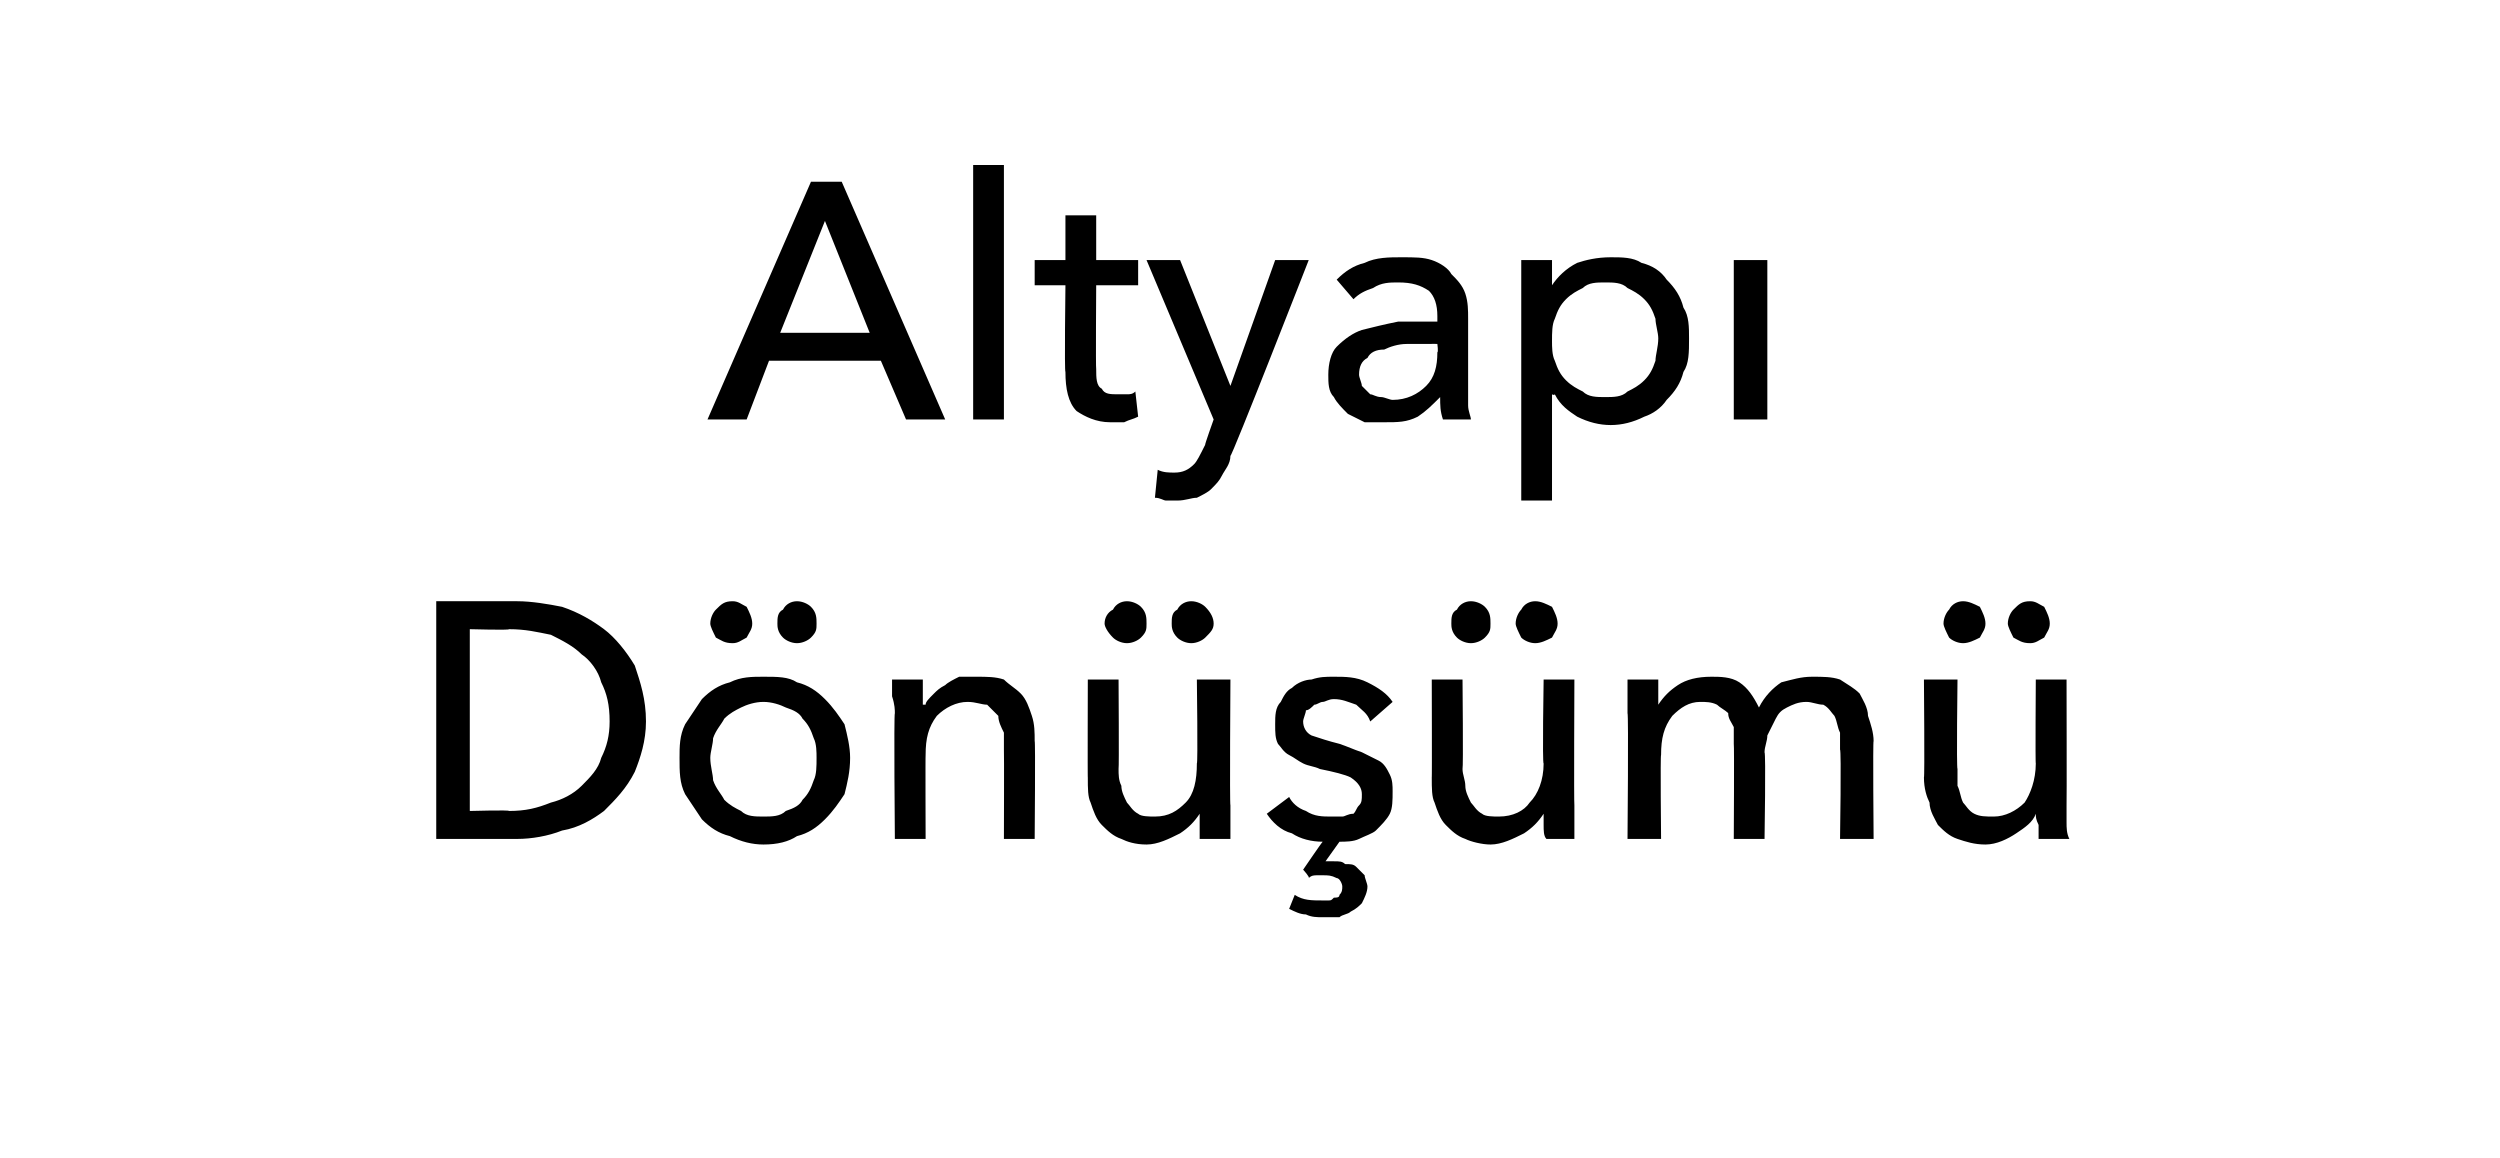 <?xml version="1.0" standalone="no"?><!DOCTYPE svg PUBLIC "-//W3C//DTD SVG 1.1//EN" "http://www.w3.org/Graphics/SVG/1.1/DTD/svg11.dtd"><svg xmlns="http://www.w3.org/2000/svg" version="1.1" width="89.4px" height="41.4px" viewBox="0 -3 89.4 41.4" style="top:-3px">  <desc>Altyapı Dönüşümü</desc>  <defs/>  <g id="Polygon303593">    <path d="M 15.6 18.5 C 15.6 18.5 18.48 18.5 18.5 18.5 C 19 18.5 19.6 18.6 20.1 18.7 C 20.7 18.9 21.2 19.2 21.6 19.5 C 22 19.8 22.4 20.3 22.7 20.8 C 22.9 21.4 23.1 22 23.1 22.8 C 23.1 23.5 22.9 24.1 22.7 24.6 C 22.4 25.2 22 25.6 21.6 26 C 21.2 26.3 20.7 26.6 20.1 26.7 C 19.6 26.9 19 27 18.5 27 C 18.48 27 15.6 27 15.6 27 L 15.6 18.5 Z M 16.8 26 C 16.8 26 18.24 25.96 18.2 26 C 18.8 26 19.2 25.9 19.7 25.7 C 20.1 25.6 20.5 25.4 20.8 25.1 C 21.1 24.8 21.4 24.5 21.5 24.1 C 21.7 23.7 21.8 23.3 21.8 22.8 C 21.8 22.2 21.7 21.8 21.5 21.4 C 21.4 21 21.1 20.6 20.8 20.4 C 20.5 20.1 20.1 19.9 19.7 19.7 C 19.2 19.6 18.8 19.5 18.2 19.5 C 18.24 19.54 16.8 19.5 16.8 19.5 L 16.8 26 Z M 30.4 24.1 C 30.4 24.6 30.3 25 30.2 25.4 C 30 25.7 29.8 26 29.5 26.3 C 29.2 26.6 28.9 26.8 28.5 26.9 C 28.2 27.1 27.8 27.2 27.3 27.2 C 26.9 27.2 26.5 27.1 26.1 26.9 C 25.7 26.8 25.4 26.6 25.1 26.3 C 24.9 26 24.7 25.7 24.5 25.4 C 24.3 25 24.3 24.6 24.3 24.1 C 24.3 23.7 24.3 23.3 24.5 22.9 C 24.7 22.6 24.9 22.3 25.1 22 C 25.4 21.7 25.7 21.5 26.1 21.4 C 26.5 21.2 26.9 21.2 27.3 21.2 C 27.8 21.2 28.2 21.2 28.5 21.4 C 28.9 21.5 29.2 21.7 29.5 22 C 29.8 22.3 30 22.6 30.2 22.9 C 30.3 23.3 30.4 23.7 30.4 24.1 Z M 29.2 24.1 C 29.2 23.9 29.2 23.6 29.1 23.4 C 29 23.1 28.9 22.9 28.7 22.7 C 28.6 22.5 28.4 22.4 28.1 22.3 C 27.9 22.2 27.6 22.1 27.3 22.1 C 27 22.1 26.7 22.2 26.5 22.3 C 26.3 22.4 26.1 22.5 25.9 22.7 C 25.8 22.9 25.6 23.1 25.5 23.4 C 25.5 23.6 25.4 23.9 25.4 24.1 C 25.4 24.4 25.5 24.7 25.5 24.9 C 25.6 25.2 25.8 25.4 25.9 25.6 C 26.1 25.8 26.3 25.9 26.5 26 C 26.7 26.2 27 26.2 27.3 26.2 C 27.6 26.2 27.9 26.2 28.1 26 C 28.4 25.9 28.6 25.8 28.7 25.6 C 28.9 25.4 29 25.2 29.1 24.9 C 29.2 24.7 29.2 24.4 29.2 24.1 Z M 25.4 19.3 C 25.4 19.1 25.5 18.9 25.6 18.8 C 25.8 18.6 25.9 18.5 26.2 18.5 C 26.4 18.5 26.5 18.6 26.7 18.7 C 26.8 18.9 26.9 19.1 26.9 19.3 C 26.9 19.5 26.8 19.6 26.7 19.8 C 26.5 19.9 26.4 20 26.2 20 C 25.9 20 25.8 19.9 25.6 19.8 C 25.5 19.6 25.4 19.4 25.4 19.3 Z M 27.8 19.3 C 27.8 19.1 27.8 18.9 28 18.8 C 28.1 18.6 28.3 18.5 28.5 18.5 C 28.7 18.5 28.9 18.6 29 18.7 C 29.2 18.9 29.2 19.1 29.2 19.3 C 29.2 19.5 29.2 19.6 29 19.8 C 28.9 19.9 28.7 20 28.5 20 C 28.3 20 28.1 19.9 28 19.8 C 27.8 19.6 27.8 19.4 27.8 19.3 Z M 33 21.3 C 33 21.5 33 21.6 33 21.8 C 33 22 33 22.1 33 22.2 C 33 22.2 33.1 22.2 33.1 22.2 C 33.1 22.1 33.2 22 33.4 21.8 C 33.5 21.7 33.6 21.6 33.8 21.5 C 33.9 21.4 34.1 21.3 34.3 21.2 C 34.5 21.2 34.7 21.2 34.9 21.2 C 35.3 21.2 35.6 21.2 35.9 21.3 C 36.1 21.5 36.3 21.6 36.5 21.8 C 36.7 22 36.8 22.3 36.9 22.6 C 37 22.9 37 23.2 37 23.5 C 37.03 23.47 37 27 37 27 L 35.9 27 C 35.9 27 35.91 23.84 35.9 23.8 C 35.9 23.6 35.9 23.4 35.9 23.2 C 35.8 23 35.7 22.8 35.7 22.6 C 35.6 22.5 35.4 22.3 35.3 22.2 C 35.1 22.2 34.9 22.1 34.6 22.1 C 34.2 22.1 33.8 22.3 33.5 22.6 C 33.2 23 33.1 23.4 33.1 24 C 33.09 23.98 33.1 27 33.1 27 L 32 27 C 32 27 31.96 22.54 32 22.5 C 32 22.4 32 22.2 31.9 21.9 C 31.9 21.7 31.9 21.5 31.9 21.3 C 31.9 21.3 33 21.3 33 21.3 Z M 42.9 27 C 42.9 26.9 42.9 26.7 42.9 26.5 C 42.9 26.3 42.9 26.2 42.9 26.1 C 42.9 26.1 42.9 26.1 42.9 26.1 C 42.7 26.4 42.5 26.6 42.2 26.8 C 41.8 27 41.4 27.2 41 27.2 C 40.6 27.2 40.3 27.1 40.1 27 C 39.8 26.9 39.6 26.7 39.4 26.5 C 39.2 26.3 39.1 26 39 25.7 C 38.9 25.5 38.9 25.2 38.9 24.8 C 38.89 24.84 38.9 21.3 38.9 21.3 L 40 21.3 C 40 21.3 40.02 24.46 40 24.5 C 40 24.7 40 24.9 40.1 25.1 C 40.1 25.3 40.2 25.5 40.3 25.7 C 40.4 25.8 40.5 26 40.7 26.1 C 40.8 26.2 41.1 26.2 41.3 26.2 C 41.8 26.2 42.1 26 42.4 25.7 C 42.7 25.4 42.8 24.9 42.8 24.3 C 42.84 24.34 42.8 21.3 42.8 21.3 L 44 21.3 C 44 21.3 43.97 25.78 44 25.8 C 44 25.9 44 26.1 44 26.4 C 44 26.6 44 26.8 44 27 C 44 27 42.9 27 42.9 27 Z M 39.5 19.3 C 39.5 19.1 39.6 18.9 39.8 18.8 C 39.9 18.6 40.1 18.5 40.3 18.5 C 40.5 18.5 40.7 18.6 40.8 18.7 C 41 18.9 41 19.1 41 19.3 C 41 19.5 41 19.6 40.8 19.8 C 40.7 19.9 40.5 20 40.3 20 C 40.1 20 39.9 19.9 39.8 19.8 C 39.6 19.6 39.5 19.4 39.5 19.3 Z M 41.9 19.3 C 41.9 19.1 41.9 18.9 42.1 18.8 C 42.2 18.6 42.4 18.5 42.6 18.5 C 42.8 18.5 43 18.6 43.1 18.7 C 43.3 18.9 43.4 19.1 43.4 19.3 C 43.4 19.5 43.3 19.6 43.1 19.8 C 43 19.9 42.8 20 42.6 20 C 42.4 20 42.2 19.9 42.1 19.8 C 41.9 19.6 41.9 19.4 41.9 19.3 Z M 49 22.8 C 48.9 22.5 48.7 22.4 48.5 22.2 C 48.2 22.1 48 22 47.7 22 C 47.5 22 47.4 22.1 47.3 22.1 C 47.2 22.1 47.1 22.2 47 22.2 C 46.9 22.3 46.8 22.4 46.7 22.4 C 46.7 22.5 46.6 22.7 46.6 22.8 C 46.6 23 46.7 23.2 46.9 23.3 C 47.2 23.4 47.5 23.5 47.9 23.6 C 48.2 23.7 48.4 23.8 48.7 23.9 C 48.9 24 49.1 24.1 49.3 24.2 C 49.5 24.3 49.6 24.5 49.7 24.7 C 49.8 24.9 49.8 25.1 49.8 25.3 C 49.8 25.6 49.8 25.9 49.7 26.1 C 49.6 26.3 49.4 26.5 49.2 26.7 C 49.1 26.8 48.8 26.9 48.6 27 C 48.4 27.1 48.1 27.1 47.9 27.1 C 47.9 27.1 47.4 27.8 47.4 27.8 C 47.5 27.8 47.5 27.8 47.6 27.8 C 47.6 27.8 47.7 27.8 47.7 27.8 C 47.9 27.8 48 27.8 48.1 27.9 C 48.3 27.9 48.4 27.9 48.5 28 C 48.6 28.1 48.7 28.2 48.8 28.3 C 48.8 28.4 48.9 28.6 48.9 28.7 C 48.9 28.9 48.8 29.1 48.7 29.3 C 48.6 29.4 48.5 29.5 48.3 29.6 C 48.2 29.7 48 29.7 47.9 29.8 C 47.7 29.8 47.5 29.8 47.3 29.8 C 47.1 29.8 46.9 29.8 46.7 29.7 C 46.5 29.7 46.3 29.6 46.1 29.5 C 46.1 29.5 46.3 29 46.3 29 C 46.6 29.2 46.9 29.2 47.3 29.2 C 47.3 29.2 47.4 29.2 47.5 29.2 C 47.6 29.2 47.6 29.2 47.7 29.1 C 47.8 29.1 47.9 29.1 47.9 29 C 48 28.9 48 28.8 48 28.7 C 48 28.6 47.9 28.4 47.8 28.4 C 47.6 28.3 47.5 28.3 47.3 28.3 C 47.3 28.3 47.2 28.3 47.1 28.3 C 47 28.3 46.9 28.3 46.8 28.4 C 46.85 28.37 46.6 28.1 46.6 28.1 C 46.6 28.1 47.26 27.13 47.3 27.1 C 46.9 27.1 46.5 27 46.2 26.8 C 45.8 26.7 45.5 26.4 45.3 26.1 C 45.3 26.1 46.1 25.5 46.1 25.5 C 46.2 25.7 46.4 25.9 46.7 26 C 47 26.2 47.3 26.2 47.6 26.2 C 47.7 26.2 47.9 26.2 48 26.2 C 48.1 26.2 48.2 26.1 48.4 26.1 C 48.5 26 48.5 25.9 48.6 25.8 C 48.7 25.7 48.7 25.6 48.7 25.4 C 48.7 25.2 48.6 25 48.3 24.8 C 48.1 24.7 47.7 24.6 47.2 24.5 C 47 24.4 46.8 24.4 46.6 24.3 C 46.4 24.2 46.3 24.1 46.1 24 C 45.9 23.9 45.8 23.7 45.7 23.6 C 45.6 23.4 45.6 23.2 45.6 22.9 C 45.6 22.6 45.6 22.3 45.8 22.1 C 45.9 21.9 46 21.7 46.2 21.6 C 46.4 21.4 46.7 21.3 46.9 21.3 C 47.2 21.2 47.4 21.2 47.7 21.2 C 48.1 21.2 48.5 21.2 48.9 21.4 C 49.3 21.6 49.6 21.8 49.8 22.1 C 49.8 22.1 49 22.8 49 22.8 Z M 55.3 27 C 55.2 26.9 55.2 26.7 55.2 26.5 C 55.2 26.3 55.2 26.2 55.2 26.1 C 55.2 26.1 55.2 26.1 55.2 26.1 C 55 26.4 54.8 26.6 54.5 26.8 C 54.1 27 53.7 27.2 53.3 27.2 C 53 27.2 52.6 27.1 52.4 27 C 52.1 26.9 51.9 26.7 51.7 26.5 C 51.5 26.3 51.4 26 51.3 25.7 C 51.2 25.5 51.2 25.2 51.2 24.8 C 51.21 24.84 51.2 21.3 51.2 21.3 L 52.3 21.3 C 52.3 21.3 52.33 24.46 52.3 24.5 C 52.3 24.7 52.4 24.9 52.4 25.1 C 52.4 25.3 52.5 25.5 52.6 25.7 C 52.7 25.8 52.8 26 53 26.1 C 53.1 26.2 53.4 26.2 53.6 26.2 C 54.1 26.2 54.5 26 54.7 25.7 C 55 25.4 55.2 24.9 55.2 24.3 C 55.15 24.34 55.2 21.3 55.2 21.3 L 56.3 21.3 C 56.3 21.3 56.28 25.78 56.3 25.8 C 56.3 25.9 56.3 26.1 56.3 26.4 C 56.3 26.6 56.3 26.8 56.3 27 C 56.3 27 55.3 27 55.3 27 Z M 51.9 19.3 C 51.9 19.1 51.9 18.9 52.1 18.8 C 52.2 18.6 52.4 18.5 52.6 18.5 C 52.8 18.5 53 18.6 53.1 18.7 C 53.3 18.9 53.3 19.1 53.3 19.3 C 53.3 19.5 53.3 19.6 53.1 19.8 C 53 19.9 52.8 20 52.6 20 C 52.4 20 52.2 19.9 52.1 19.8 C 51.9 19.6 51.9 19.4 51.9 19.3 Z M 54.2 19.3 C 54.2 19.1 54.3 18.9 54.4 18.8 C 54.5 18.6 54.7 18.5 54.9 18.5 C 55.1 18.5 55.3 18.6 55.5 18.7 C 55.6 18.9 55.7 19.1 55.7 19.3 C 55.7 19.5 55.6 19.6 55.5 19.8 C 55.3 19.9 55.1 20 54.9 20 C 54.7 20 54.5 19.9 54.4 19.8 C 54.3 19.6 54.2 19.4 54.2 19.3 Z M 59.3 22.2 C 59.5 21.9 59.7 21.7 60 21.5 C 60.3 21.3 60.7 21.2 61.2 21.2 C 61.5 21.2 61.9 21.2 62.2 21.4 C 62.5 21.6 62.7 21.9 62.9 22.3 C 63.1 21.9 63.4 21.6 63.7 21.4 C 64.1 21.3 64.4 21.2 64.8 21.2 C 65.2 21.2 65.5 21.2 65.8 21.3 C 66.1 21.5 66.3 21.6 66.5 21.8 C 66.6 22 66.8 22.3 66.8 22.6 C 66.9 22.9 67 23.2 67 23.5 C 66.97 23.47 67 27 67 27 L 65.8 27 C 65.8 27 65.85 23.84 65.8 23.8 C 65.8 23.6 65.8 23.4 65.8 23.2 C 65.7 23 65.7 22.8 65.6 22.6 C 65.5 22.5 65.4 22.3 65.2 22.2 C 65 22.2 64.8 22.1 64.6 22.1 C 64.3 22.1 64.1 22.2 63.9 22.3 C 63.7 22.4 63.6 22.5 63.5 22.7 C 63.4 22.9 63.3 23.1 63.2 23.3 C 63.2 23.5 63.1 23.7 63.1 23.9 C 63.15 23.93 63.1 27 63.1 27 L 62 27 C 62 27 62.02 23.62 62 23.6 C 62 23.4 62 23.2 62 23 C 61.9 22.8 61.8 22.7 61.8 22.5 C 61.7 22.4 61.5 22.3 61.4 22.2 C 61.2 22.1 61 22.1 60.8 22.1 C 60.4 22.1 60.1 22.3 59.8 22.6 C 59.5 23 59.4 23.4 59.4 24 C 59.37 23.98 59.4 27 59.4 27 L 58.2 27 C 58.2 27 58.24 22.54 58.2 22.5 C 58.2 22.4 58.2 22.2 58.2 21.9 C 58.2 21.7 58.2 21.5 58.2 21.3 C 58.2 21.3 59.3 21.3 59.3 21.3 C 59.3 21.5 59.3 21.6 59.3 21.8 C 59.3 22 59.3 22.1 59.3 22.2 C 59.31 22.25 59.3 22.2 59.3 22.2 C 59.3 22.2 59.34 22.25 59.3 22.2 Z M 72.9 27 C 72.9 26.9 72.9 26.7 72.9 26.5 C 72.8 26.3 72.8 26.2 72.8 26.1 C 72.8 26.1 72.8 26.1 72.8 26.1 C 72.7 26.4 72.4 26.6 72.1 26.8 C 71.8 27 71.4 27.2 71 27.2 C 70.6 27.2 70.3 27.1 70 27 C 69.7 26.9 69.5 26.7 69.3 26.5 C 69.2 26.3 69 26 69 25.7 C 68.9 25.5 68.8 25.2 68.8 24.8 C 68.83 24.84 68.8 21.3 68.8 21.3 L 70 21.3 C 70 21.3 69.96 24.46 70 24.5 C 70 24.7 70 24.9 70 25.1 C 70.1 25.3 70.1 25.5 70.2 25.7 C 70.3 25.8 70.4 26 70.6 26.1 C 70.8 26.2 71 26.2 71.3 26.2 C 71.7 26.2 72.1 26 72.4 25.7 C 72.6 25.4 72.8 24.9 72.8 24.3 C 72.78 24.34 72.8 21.3 72.8 21.3 L 73.9 21.3 C 73.9 21.3 73.91 25.78 73.9 25.8 C 73.9 25.9 73.9 26.1 73.9 26.4 C 73.9 26.6 73.9 26.8 74 27 C 74 27 72.9 27 72.9 27 Z M 69.5 19.3 C 69.5 19.1 69.6 18.9 69.7 18.8 C 69.8 18.6 70 18.5 70.2 18.5 C 70.4 18.5 70.6 18.6 70.8 18.7 C 70.9 18.9 71 19.1 71 19.3 C 71 19.5 70.9 19.6 70.8 19.8 C 70.6 19.9 70.4 20 70.2 20 C 70 20 69.8 19.9 69.7 19.8 C 69.6 19.6 69.5 19.4 69.5 19.3 Z M 71.8 19.3 C 71.8 19.1 71.9 18.9 72 18.8 C 72.2 18.6 72.3 18.5 72.6 18.5 C 72.8 18.5 72.9 18.6 73.1 18.7 C 73.2 18.9 73.3 19.1 73.3 19.3 C 73.3 19.5 73.2 19.6 73.1 19.8 C 72.9 19.9 72.8 20 72.6 20 C 72.3 20 72.2 19.9 72 19.8 C 71.9 19.6 71.8 19.4 71.8 19.3 Z " stroke="none" fill="#000"/>  </g>  <g id="Polygon303592">    <path d="M 26.7 12 L 25.3 12 L 29 3.5 L 30.1 3.5 L 33.8 12 L 32.4 12 L 31.5 9.9 L 27.5 9.9 L 26.7 12 Z M 27.9 8.9 L 31.1 8.9 L 29.5 4.9 L 27.9 8.9 Z M 35.9 12 L 34.8 12 L 34.8 2.9 L 35.9 2.9 L 35.9 12 Z M 40.7 7.2 L 39.2 7.2 C 39.2 7.2 39.18 10.19 39.2 10.2 C 39.2 10.5 39.2 10.8 39.4 10.9 C 39.5 11.1 39.7 11.1 40 11.1 C 40.1 11.1 40.2 11.1 40.3 11.1 C 40.4 11.1 40.5 11.1 40.6 11 C 40.6 11 40.7 11.9 40.7 11.9 C 40.5 12 40.4 12 40.2 12.1 C 40.1 12.1 39.9 12.1 39.7 12.1 C 39.2 12.1 38.8 11.9 38.5 11.7 C 38.2 11.4 38.1 10.9 38.1 10.3 C 38.06 10.32 38.1 7.2 38.1 7.2 L 37 7.2 L 37 6.3 L 38.1 6.3 L 38.1 4.7 L 39.2 4.7 L 39.2 6.3 L 40.7 6.3 L 40.7 7.2 Z M 44 10.8 L 44 10.8 L 45.6 6.3 L 46.8 6.3 C 46.8 6.3 44.05 13.34 44 13.3 C 44 13.6 43.8 13.8 43.7 14 C 43.6 14.2 43.5 14.3 43.3 14.5 C 43.2 14.6 43 14.7 42.8 14.8 C 42.6 14.8 42.4 14.9 42.1 14.9 C 42 14.9 41.8 14.9 41.7 14.9 C 41.6 14.9 41.5 14.8 41.3 14.8 C 41.3 14.8 41.4 13.8 41.4 13.8 C 41.6 13.9 41.8 13.9 42 13.9 C 42.3 13.9 42.5 13.8 42.7 13.6 C 42.8 13.5 42.9 13.3 43.1 12.9 C 43.06 12.95 43.4 12 43.4 12 L 41 6.3 L 42.2 6.3 L 44 10.8 Z M 51.4 8.3 C 51.4 7.9 51.3 7.6 51.1 7.4 C 50.8 7.2 50.5 7.1 50 7.1 C 49.7 7.1 49.4 7.1 49.1 7.3 C 48.8 7.4 48.6 7.5 48.4 7.7 C 48.4 7.7 47.8 7 47.8 7 C 48.1 6.7 48.4 6.5 48.8 6.4 C 49.2 6.2 49.7 6.2 50.1 6.2 C 50.6 6.2 50.9 6.2 51.2 6.3 C 51.5 6.4 51.8 6.6 51.9 6.8 C 52.1 7 52.3 7.2 52.4 7.5 C 52.5 7.8 52.5 8.1 52.5 8.4 C 52.5 8.4 52.5 10.9 52.5 10.9 C 52.5 11.1 52.5 11.3 52.5 11.5 C 52.5 11.7 52.6 11.9 52.6 12 C 52.6 12 51.6 12 51.6 12 C 51.5 11.7 51.5 11.5 51.5 11.2 C 51.5 11.2 51.5 11.2 51.5 11.2 C 51.2 11.5 51 11.7 50.7 11.9 C 50.3 12.1 50 12.1 49.5 12.1 C 49.3 12.1 49.1 12.1 48.8 12.1 C 48.6 12 48.4 11.9 48.2 11.8 C 48 11.6 47.8 11.4 47.7 11.2 C 47.5 11 47.5 10.7 47.5 10.4 C 47.5 10 47.6 9.6 47.8 9.4 C 48.1 9.1 48.4 8.9 48.7 8.8 C 49.1 8.7 49.5 8.6 50 8.5 C 50.5 8.5 51 8.5 51.4 8.5 C 51.4 8.5 51.4 8.3 51.4 8.3 Z M 51.2 9.3 C 50.9 9.3 50.6 9.3 50.3 9.3 C 50 9.3 49.7 9.4 49.5 9.5 C 49.2 9.5 49 9.6 48.9 9.8 C 48.7 9.9 48.6 10.1 48.6 10.4 C 48.6 10.5 48.7 10.7 48.7 10.8 C 48.8 10.9 48.9 11 49 11.1 C 49.1 11.1 49.2 11.2 49.4 11.2 C 49.5 11.2 49.7 11.3 49.8 11.3 C 50.3 11.3 50.7 11.1 51 10.8 C 51.3 10.5 51.4 10.1 51.4 9.6 C 51.44 9.59 51.4 9.3 51.4 9.3 C 51.4 9.3 51.16 9.29 51.2 9.3 Z M 55.5 14.9 L 54.4 14.9 L 54.4 6.3 L 55.5 6.3 L 55.5 7.2 C 55.5 7.2 55.54 7.2 55.5 7.2 C 55.7 6.9 56 6.6 56.4 6.4 C 56.7 6.3 57.1 6.2 57.6 6.2 C 58 6.2 58.4 6.2 58.7 6.4 C 59.1 6.5 59.4 6.7 59.6 7 C 59.9 7.3 60.1 7.6 60.2 8 C 60.4 8.3 60.4 8.7 60.4 9.1 C 60.4 9.6 60.4 10 60.2 10.3 C 60.1 10.7 59.9 11 59.6 11.3 C 59.4 11.6 59.1 11.8 58.8 11.9 C 58.4 12.1 58 12.2 57.6 12.2 C 57.2 12.2 56.8 12.1 56.4 11.9 C 56.1 11.7 55.8 11.5 55.6 11.1 C 55.57 11.15 55.5 11.1 55.5 11.1 L 55.5 14.9 Z M 59.3 9.1 C 59.3 8.9 59.2 8.6 59.2 8.4 C 59.1 8.1 59 7.9 58.8 7.7 C 58.6 7.5 58.4 7.4 58.2 7.3 C 58 7.1 57.7 7.1 57.4 7.1 C 57.1 7.1 56.8 7.1 56.6 7.3 C 56.4 7.4 56.2 7.5 56 7.7 C 55.8 7.9 55.7 8.1 55.6 8.4 C 55.5 8.6 55.5 8.9 55.5 9.2 C 55.5 9.4 55.5 9.7 55.6 9.9 C 55.7 10.2 55.8 10.4 56 10.6 C 56.2 10.8 56.4 10.9 56.6 11 C 56.8 11.2 57.1 11.2 57.4 11.2 C 57.7 11.2 58 11.2 58.2 11 C 58.4 10.9 58.6 10.8 58.8 10.6 C 59 10.4 59.1 10.2 59.2 9.9 C 59.2 9.7 59.3 9.4 59.3 9.1 Z M 63.2 12 L 62 12 L 62 6.3 L 63.2 6.3 L 63.2 12 Z " stroke="none" fill="#000"/>  </g></svg>